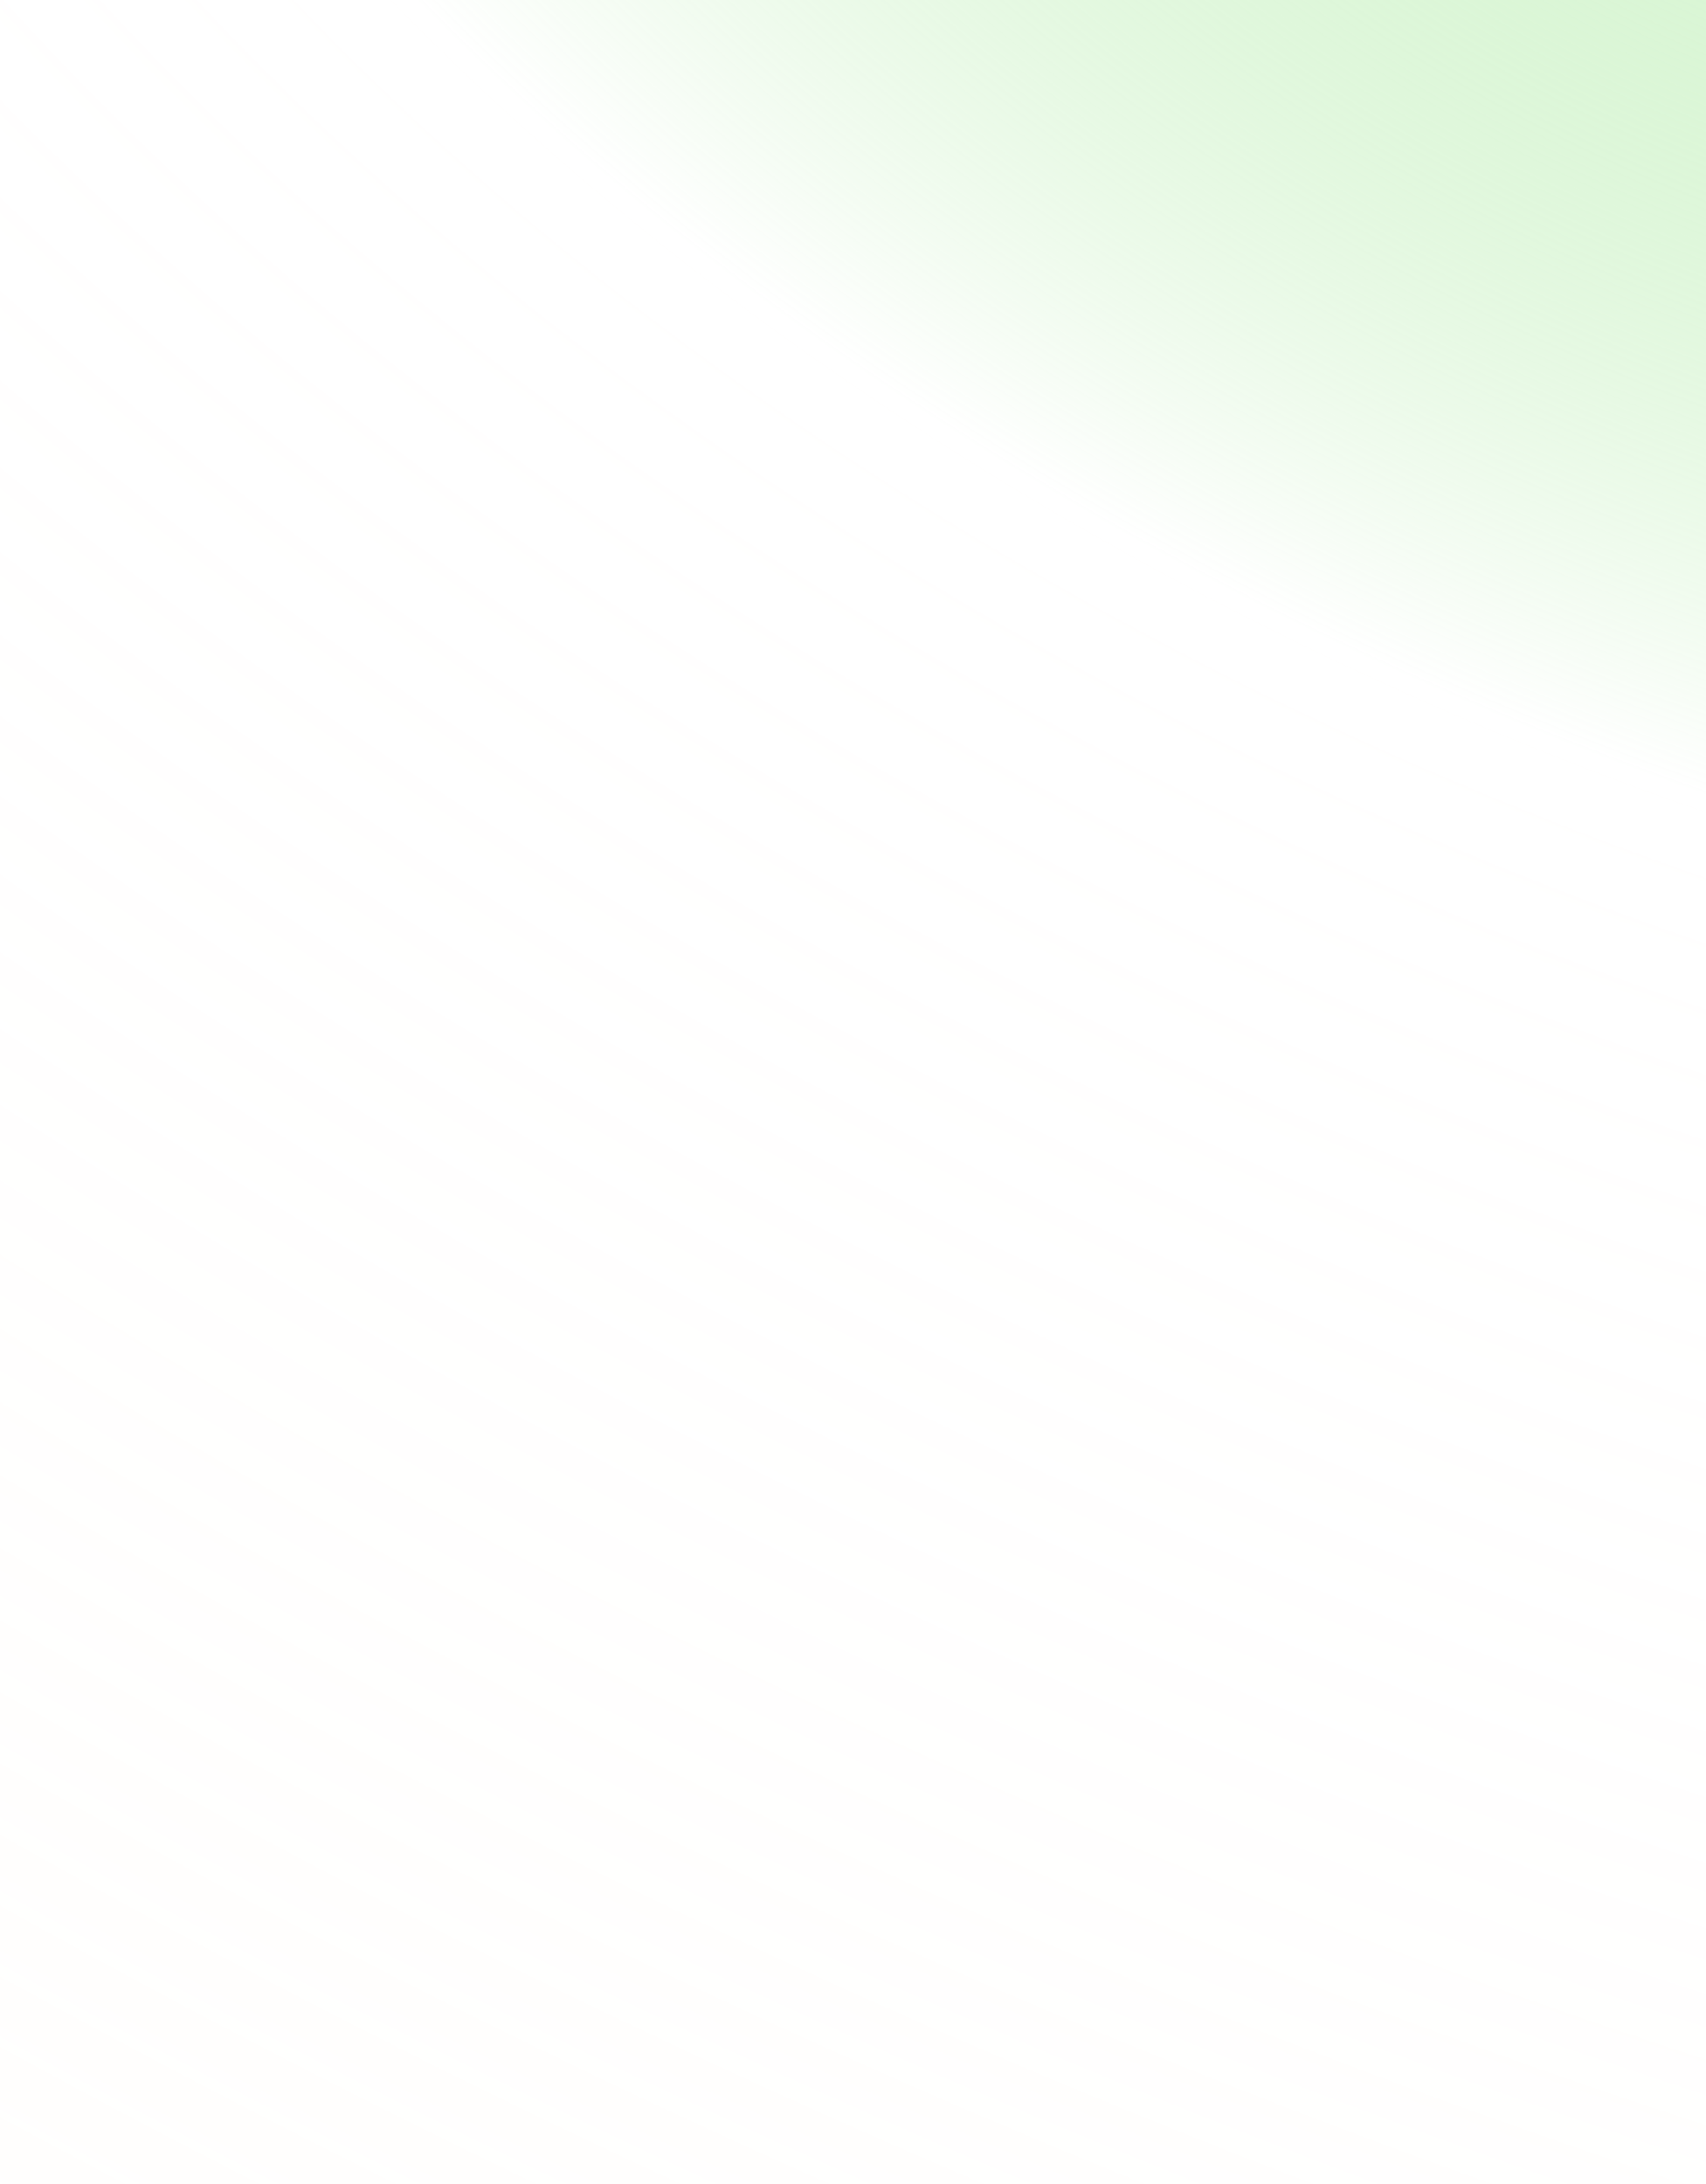 <svg width="700" height="896" viewBox="0 0 700 896" fill="none" xmlns="http://www.w3.org/2000/svg">
<rect width="700" height="896" fill="white"/>
<rect width="700" height="896" fill="url(#paint0_radial_864_18275)"/>
<mask id="mask0_864_18275" style="mask-type:alpha" maskUnits="userSpaceOnUse" x="0" y="0" width="700" height="896">
<rect width="700" height="896" fill="url(#paint1_linear_864_18275)"/>
</mask>
<g mask="url(#mask0_864_18275)">
<path d="M1163.59 1676.01L1127.98 1669.14C853.672 1616.25 668.773 1374.69 715.828 1130.66L817.161 605.159C828.289 547.448 851.422 493.702 885.898 445.386C890.283 439.229 899.575 437.659 906.636 441.866C913.697 446.072 915.854 454.485 911.469 460.641C879.052 506.052 857.317 556.606 846.851 610.885L745.518 1136.39C701.27 1365.85 875.13 1593 1133.09 1642.74L1168.71 1649.61C1176.9 1651.19 1182.4 1658.37 1181 1665.66C1179.59 1672.95 1171.81 1677.58 1163.62 1676L1163.59 1676.01Z" fill="url(#paint2_linear_864_18275)" fill-opacity="0.5"/>
<path d="M1326.34 1682.93C1320.19 1681.74 1315.12 1677.22 1314.04 1671.34C1312.67 1663.94 1318.24 1657.21 1326.44 1656.33C1525.72 1634.58 1682.6 1500.89 1716.77 1323.69L1798.39 900.379C1799.8 893.091 1807.58 888.464 1815.77 890.044C1823.96 891.624 1829.47 898.812 1828.06 906.1L1746.43 1329.41C1710.1 1517.85 1543.3 1660.01 1331.35 1683.14C1329.64 1683.32 1327.96 1683.24 1326.36 1682.93L1326.34 1682.93Z" fill="url(#paint3_linear_864_18275)" fill-opacity="0.5"/>
<path d="M1830.37 814.222C1822.18 812.643 1816.67 805.455 1818.08 798.166C1862.33 568.701 1688.47 341.558 1430.51 291.816L1394.89 284.948C1244.56 255.961 1089.89 293.472 981.119 385.31C975.19 390.314 965.681 389.873 959.836 384.349C953.995 378.807 954.072 370.288 959.98 365.28C1075.66 267.633 1240.14 227.736 1399.98 258.557L1435.6 265.425C1709.92 318.323 1894.8 559.884 1847.75 803.887C1846.34 811.176 1838.56 815.802 1830.37 814.222Z" fill="url(#paint4_linear_864_18275)" fill-opacity="0.5"/>
<path d="M872.136 814.569C863.943 812.99 858.441 805.802 859.847 798.513L893.591 623.518C933.634 415.86 1156.12 283.546 1389.57 328.561L1419.26 334.286C1482.82 346.543 1541.57 370.543 1593.88 405.636C1600.68 410.189 1602.3 418.678 1597.52 424.579C1592.74 430.48 1583.34 431.572 1576.54 427.019C1527.91 394.406 1473.27 372.073 1414.17 360.677L1384.48 354.952C1167.4 313.093 960.495 436.138 923.259 629.239L889.515 804.234C888.11 811.523 880.33 816.149 872.136 814.569Z" fill="url(#paint5_linear_864_18275)" fill-opacity="0.5"/>
<path d="M810.723 1305.74C804.945 1304.62 800.031 1300.53 798.607 1295.05C785.482 1244.35 783.8 1192.89 793.604 1142.04L841.902 891.573C843.307 884.285 851.087 879.658 859.281 881.238C867.474 882.818 872.976 890.006 871.57 897.294L823.273 1147.76C814.156 1195.04 815.727 1242.91 827.929 1290.04C829.825 1297.37 824.795 1304.43 816.701 1305.82C814.667 1306.16 812.664 1306.11 810.723 1305.74Z" fill="url(#paint6_linear_864_18275)" fill-opacity="0.5"/>
<path d="M1144.34 1600.27C1018.01 1575.91 908.826 1503.37 844.745 1401.26C840.586 1394.65 843.053 1386.49 850.269 1383.05C857.464 1379.6 866.67 1382.19 870.829 1388.8C930.43 1483.77 1031.99 1551.23 1149.45 1573.88L1179.14 1579.61C1396.22 1621.47 1603.12 1498.42 1640.36 1305.32L1740.35 786.798C1759.06 689.729 1732.85 591.059 1666.54 508.985C1661.55 502.831 1662.93 494.423 1669.58 490.215C1676.22 486.006 1685.67 487.608 1690.65 493.762C1761.96 582.031 1790.14 688.143 1770.02 792.518L1670.03 1311.04C1629.99 1518.7 1407.5 1651.01 1174.05 1606L1144.34 1600.27Z" fill="url(#paint7_linear_864_18275)" fill-opacity="0.5"/>
<path d="M1008.15 1464.7C1005.76 1464.23 1003.42 1463.25 1001.39 1461.72C899.24 1385.51 849.427 1267.39 871.403 1153.42L970.039 641.9C991.464 530.792 1078.8 440.411 1197.97 406.079C1205.76 403.822 1214.42 407.759 1217.28 414.874C1220.13 421.989 1216.12 429.571 1208.3 431.824C1099.24 463.25 1019.31 545.949 999.707 647.621L901.071 1159.14C880.963 1263.42 926.555 1371.54 1020.05 1441.29C1026.58 1446.15 1027.68 1454.68 1022.55 1460.33C1019 1464.2 1013.43 1465.73 1008.17 1464.72L1008.15 1464.7Z" fill="url(#paint8_linear_864_18275)" fill-opacity="0.5"/>
<path d="M1184.45 1535.97L1160.71 1531.39C1136.95 1526.81 1113.6 1520.08 1091.32 1511.43C1083.58 1508.42 1079.75 1500.45 1082.77 1493.63C1085.78 1486.81 1094.52 1483.72 1102.25 1486.74C1122.64 1494.67 1144.02 1500.82 1165.77 1505.02L1189.51 1509.59C1242.75 1519.86 1297.73 1518.15 1348.53 1504.65C1356.4 1502.55 1364.96 1506.66 1367.62 1513.82C1370.29 1520.98 1366.09 1528.49 1358.22 1530.57C1302.69 1545.34 1242.59 1547.22 1184.42 1536.01L1184.45 1535.97Z" fill="url(#paint9_linear_864_18275)" fill-opacity="0.5"/>
<path d="M1445.22 1489.82C1441.56 1489.11 1438.12 1487.21 1435.72 1484.24C1430.74 1478.09 1432.09 1469.68 1438.74 1465.47C1505.36 1423.35 1549.79 1359.95 1563.87 1286.95L1662.5 775.427C1692.73 618.691 1573.97 463.545 1397.77 429.568L1374.04 424.991C1347.77 419.926 1321.14 417.734 1294.81 418.466C1286.51 418.697 1279.3 412.849 1278.68 405.39C1278.06 397.93 1284.27 391.707 1292.57 391.477C1321.32 390.676 1350.45 393.07 1379.12 398.599L1402.86 403.177C1595.43 440.309 1725.2 609.874 1692.17 781.148L1593.53 1292.67C1578.15 1372.46 1529.59 1441.75 1456.78 1487.77C1453.34 1489.95 1449.15 1490.57 1445.2 1489.81L1445.22 1489.82Z" fill="url(#paint10_linear_864_18275)" fill-opacity="0.5"/>
<path d="M1194.87 1465.95L1177.06 1462.51C1025.37 1433.26 923.142 1299.7 949.161 1164.78L966.325 1075.76C967.73 1068.47 975.511 1063.85 983.704 1065.43C991.897 1067.01 997.399 1074.2 995.993 1081.48L978.829 1170.5C955.618 1290.87 1046.83 1410.03 1182.14 1436.12L1199.95 1439.56C1335.27 1465.65 1464.25 1388.95 1487.46 1268.58C1488.87 1261.29 1496.65 1256.66 1504.84 1258.24C1513.03 1259.82 1518.53 1267.01 1517.13 1274.3C1491.11 1409.23 1346.55 1495.2 1194.87 1465.95Z" fill="url(#paint11_linear_864_18275)" fill-opacity="0.5"/>
<path d="M1518.49 1187.45C1510.3 1185.87 1504.8 1178.68 1506.2 1171.39L1569.58 842.71C1570.99 835.422 1578.77 830.795 1586.96 832.375C1595.15 833.955 1600.65 841.143 1599.25 848.431L1535.87 1177.11C1534.46 1184.4 1526.68 1189.03 1518.49 1187.45Z" fill="url(#paint12_linear_864_18275)" fill-opacity="0.5"/>
<path d="M998.398 989.227C990.204 987.647 984.702 980.459 986.108 973.17L1046.45 660.254C1072.47 525.325 1217.03 439.354 1368.71 468.603L1386.52 472.037C1538.2 501.287 1640.43 634.846 1614.42 769.775C1613.01 777.063 1605.23 781.69 1597.04 780.11C1588.84 778.53 1583.34 771.343 1584.75 764.054C1607.96 643.683 1516.75 524.522 1381.43 498.429L1363.62 494.995C1228.3 468.901 1099.33 545.603 1076.12 665.975L1015.78 978.891C1014.37 986.18 1006.59 990.806 998.398 989.227Z" fill="url(#paint13_linear_864_18275)" fill-opacity="0.5"/>
<path d="M1114.52 801.749C1106.33 800.169 1100.82 792.981 1102.23 785.693L1122.88 678.613C1141.88 580.048 1247.49 517.26 1358.27 538.622L1370.15 540.913C1378.35 542.493 1383.85 549.681 1382.44 556.969C1381.04 564.258 1373.26 568.884 1365.06 567.304L1353.18 565.014C1258.75 546.803 1168.74 600.327 1152.55 684.333L1131.9 791.414C1130.49 798.702 1122.71 803.329 1114.52 801.749Z" fill="url(#paint14_linear_864_18275)" fill-opacity="0.5"/>
<path d="M1205.3 1395.93L1193.42 1393.64C1082.62 1372.27 1007.96 1274.7 1026.96 1176.16L1086.09 869.512C1087.49 862.224 1095.27 857.597 1103.47 859.177C1111.66 860.757 1117.16 867.945 1115.76 875.233L1056.63 1181.88C1040.43 1265.88 1104.07 1349.04 1198.51 1367.25L1210.39 1369.54C1218.74 1371.15 1227.25 1372.23 1235.67 1372.74C1243.99 1373.23 1250.55 1379.69 1250.34 1387.15C1250.13 1394.59 1243.21 1400.19 1234.9 1399.69C1225.05 1399.08 1215.07 1397.81 1205.3 1395.93Z" fill="url(#paint15_linear_864_18275)" fill-opacity="0.5"/>
<path d="M1334.47 1379.24C1330.31 1378.44 1326.47 1376.09 1324.12 1372.49C1319.84 1365.93 1322.13 1357.74 1329.26 1354.18C1372.67 1332.48 1402.48 1294.58 1411.03 1250.22L1506.97 752.696C1516.63 702.599 1497.95 650.32 1457.02 612.886C1451.07 607.442 1450.97 598.909 1456.76 593.8C1462.58 588.694 1472.1 588.959 1478.05 594.403C1526.07 638.316 1547.97 699.631 1536.64 758.417L1440.7 1255.94C1430.66 1307.99 1395.7 1352.45 1344.76 1377.92C1341.55 1379.53 1337.89 1379.92 1334.47 1379.26L1334.47 1379.24Z" fill="url(#paint16_linear_864_18275)" fill-opacity="0.5"/>
<path d="M1116.76 1180.13C1128 1121.88 1138.6 1063.51 1149.32 1005.16C1159.96 947.094 1172.22 889.265 1181.59 830.974C1190.1 777.99 1196.06 721.45 1227.75 675.521C1239.58 658.367 1255.36 642.85 1275.97 634.093C1322.83 614.205 1380.43 637.088 1409.45 674.73C1428.97 700.038 1436.98 732.715 1431.67 762.207" fill="url(#paint17_linear_864_18275)" fill-opacity="0.5"/>
<path d="M1125.13 1232.31C1152.98 1272.61 1194.98 1313.09 1247.94 1308.09C1309.48 1302.27 1345.09 1242.53 1354.51 1193.66" fill="url(#paint18_linear_864_18275)" fill-opacity="0.5"/>
<path d="M1181.68 1175.3C1177.55 1191.47 1177.38 1210.79 1189.11 1225.23C1202.63 1241.86 1229.38 1247.75 1250.16 1242.97" fill="url(#paint19_linear_864_18275)" fill-opacity="0.5"/>
<path d="M1292.02 1190.37C1306.31 1116.49 1353.33 879.587 1357.21 859.349C1374.24 773.83 1397.65 713.076 1330.98 700.221C1296.14 693.502 1271.2 711.052 1264.15 747.589" fill="url(#paint20_linear_864_18275)" fill-opacity="0.5"/>
</g>
<defs>
<radialGradient id="paint0_radial_864_18275" cx="0" cy="0" r="1" gradientUnits="userSpaceOnUse" gradientTransform="translate(749.583 -106.56) rotate(113.253) scale(1790.34 3258.96)">
<stop stop-color="#8FE381" stop-opacity="0.32"/>
<stop offset="0.24" stop-color="white" stop-opacity="0.856"/>
<stop offset="0.702" stop-color="#FFFEFD" stop-opacity="0.99"/>
<stop offset="1" stop-color="#8FE381" stop-opacity="0"/>
</radialGradient>
<linearGradient id="paint1_linear_864_18275" x1="350" y1="17.277" x2="350" y2="1489.05" gradientUnits="userSpaceOnUse">
<stop stop-color="white"/>
<stop offset="1" stop-color="#98DCFF" stop-opacity="0.02"/>
</linearGradient>
<linearGradient id="paint2_linear_864_18275" x1="856.418" y1="-166.403" x2="1070.63" y2="828.598" gradientUnits="userSpaceOnUse">
<stop stop-color="#8FE381"/>
<stop offset="1" stop-color="white" stop-opacity="0.6"/>
</linearGradient>
<linearGradient id="paint3_linear_864_18275" x1="856.418" y1="-166.403" x2="1070.63" y2="828.598" gradientUnits="userSpaceOnUse">
<stop stop-color="#8FE381"/>
<stop offset="1" stop-color="white" stop-opacity="0.6"/>
</linearGradient>
<linearGradient id="paint4_linear_864_18275" x1="856.418" y1="-166.403" x2="1070.63" y2="828.598" gradientUnits="userSpaceOnUse">
<stop stop-color="#8FE381"/>
<stop offset="1" stop-color="white" stop-opacity="0.6"/>
</linearGradient>
<linearGradient id="paint5_linear_864_18275" x1="856.418" y1="-166.403" x2="1070.63" y2="828.598" gradientUnits="userSpaceOnUse">
<stop stop-color="#8FE381"/>
<stop offset="1" stop-color="white" stop-opacity="0.6"/>
</linearGradient>
<linearGradient id="paint6_linear_864_18275" x1="856.418" y1="-166.403" x2="1070.63" y2="828.598" gradientUnits="userSpaceOnUse">
<stop stop-color="#8FE381"/>
<stop offset="1" stop-color="white" stop-opacity="0.6"/>
</linearGradient>
<linearGradient id="paint7_linear_864_18275" x1="856.418" y1="-166.403" x2="1070.63" y2="828.598" gradientUnits="userSpaceOnUse">
<stop stop-color="#8FE381"/>
<stop offset="1" stop-color="white" stop-opacity="0.6"/>
</linearGradient>
<linearGradient id="paint8_linear_864_18275" x1="856.418" y1="-166.403" x2="1070.63" y2="828.598" gradientUnits="userSpaceOnUse">
<stop stop-color="#8FE381"/>
<stop offset="1" stop-color="white" stop-opacity="0.6"/>
</linearGradient>
<linearGradient id="paint9_linear_864_18275" x1="856.418" y1="-166.403" x2="1070.63" y2="828.598" gradientUnits="userSpaceOnUse">
<stop stop-color="#8FE381"/>
<stop offset="1" stop-color="white" stop-opacity="0.6"/>
</linearGradient>
<linearGradient id="paint10_linear_864_18275" x1="856.418" y1="-166.403" x2="1070.63" y2="828.598" gradientUnits="userSpaceOnUse">
<stop stop-color="#8FE381"/>
<stop offset="1" stop-color="white" stop-opacity="0.6"/>
</linearGradient>
<linearGradient id="paint11_linear_864_18275" x1="856.418" y1="-166.403" x2="1070.63" y2="828.598" gradientUnits="userSpaceOnUse">
<stop stop-color="#8FE381"/>
<stop offset="1" stop-color="white" stop-opacity="0.6"/>
</linearGradient>
<linearGradient id="paint12_linear_864_18275" x1="856.418" y1="-166.403" x2="1070.63" y2="828.598" gradientUnits="userSpaceOnUse">
<stop stop-color="#8FE381"/>
<stop offset="1" stop-color="white" stop-opacity="0.6"/>
</linearGradient>
<linearGradient id="paint13_linear_864_18275" x1="856.418" y1="-166.403" x2="1070.63" y2="828.598" gradientUnits="userSpaceOnUse">
<stop stop-color="#8FE381"/>
<stop offset="1" stop-color="white" stop-opacity="0.6"/>
</linearGradient>
<linearGradient id="paint14_linear_864_18275" x1="856.418" y1="-166.403" x2="1070.63" y2="828.598" gradientUnits="userSpaceOnUse">
<stop stop-color="#8FE381"/>
<stop offset="1" stop-color="white" stop-opacity="0.6"/>
</linearGradient>
<linearGradient id="paint15_linear_864_18275" x1="856.418" y1="-166.403" x2="1070.63" y2="828.598" gradientUnits="userSpaceOnUse">
<stop stop-color="#8FE381"/>
<stop offset="1" stop-color="white" stop-opacity="0.6"/>
</linearGradient>
<linearGradient id="paint16_linear_864_18275" x1="856.418" y1="-166.403" x2="1070.63" y2="828.598" gradientUnits="userSpaceOnUse">
<stop stop-color="#8FE381"/>
<stop offset="1" stop-color="white" stop-opacity="0.6"/>
</linearGradient>
<linearGradient id="paint17_linear_864_18275" x1="856.418" y1="-166.403" x2="1070.63" y2="828.598" gradientUnits="userSpaceOnUse">
<stop stop-color="#8FE381"/>
<stop offset="1" stop-color="white" stop-opacity="0.6"/>
</linearGradient>
<linearGradient id="paint18_linear_864_18275" x1="856.418" y1="-166.403" x2="1070.63" y2="828.598" gradientUnits="userSpaceOnUse">
<stop stop-color="#8FE381"/>
<stop offset="1" stop-color="white" stop-opacity="0.6"/>
</linearGradient>
<linearGradient id="paint19_linear_864_18275" x1="856.418" y1="-166.403" x2="1070.63" y2="828.598" gradientUnits="userSpaceOnUse">
<stop stop-color="#8FE381"/>
<stop offset="1" stop-color="white" stop-opacity="0.6"/>
</linearGradient>
<linearGradient id="paint20_linear_864_18275" x1="856.418" y1="-166.403" x2="1070.63" y2="828.598" gradientUnits="userSpaceOnUse">
<stop stop-color="#8FE381"/>
<stop offset="1" stop-color="white" stop-opacity="0.6"/>
</linearGradient>
</defs>
</svg>
